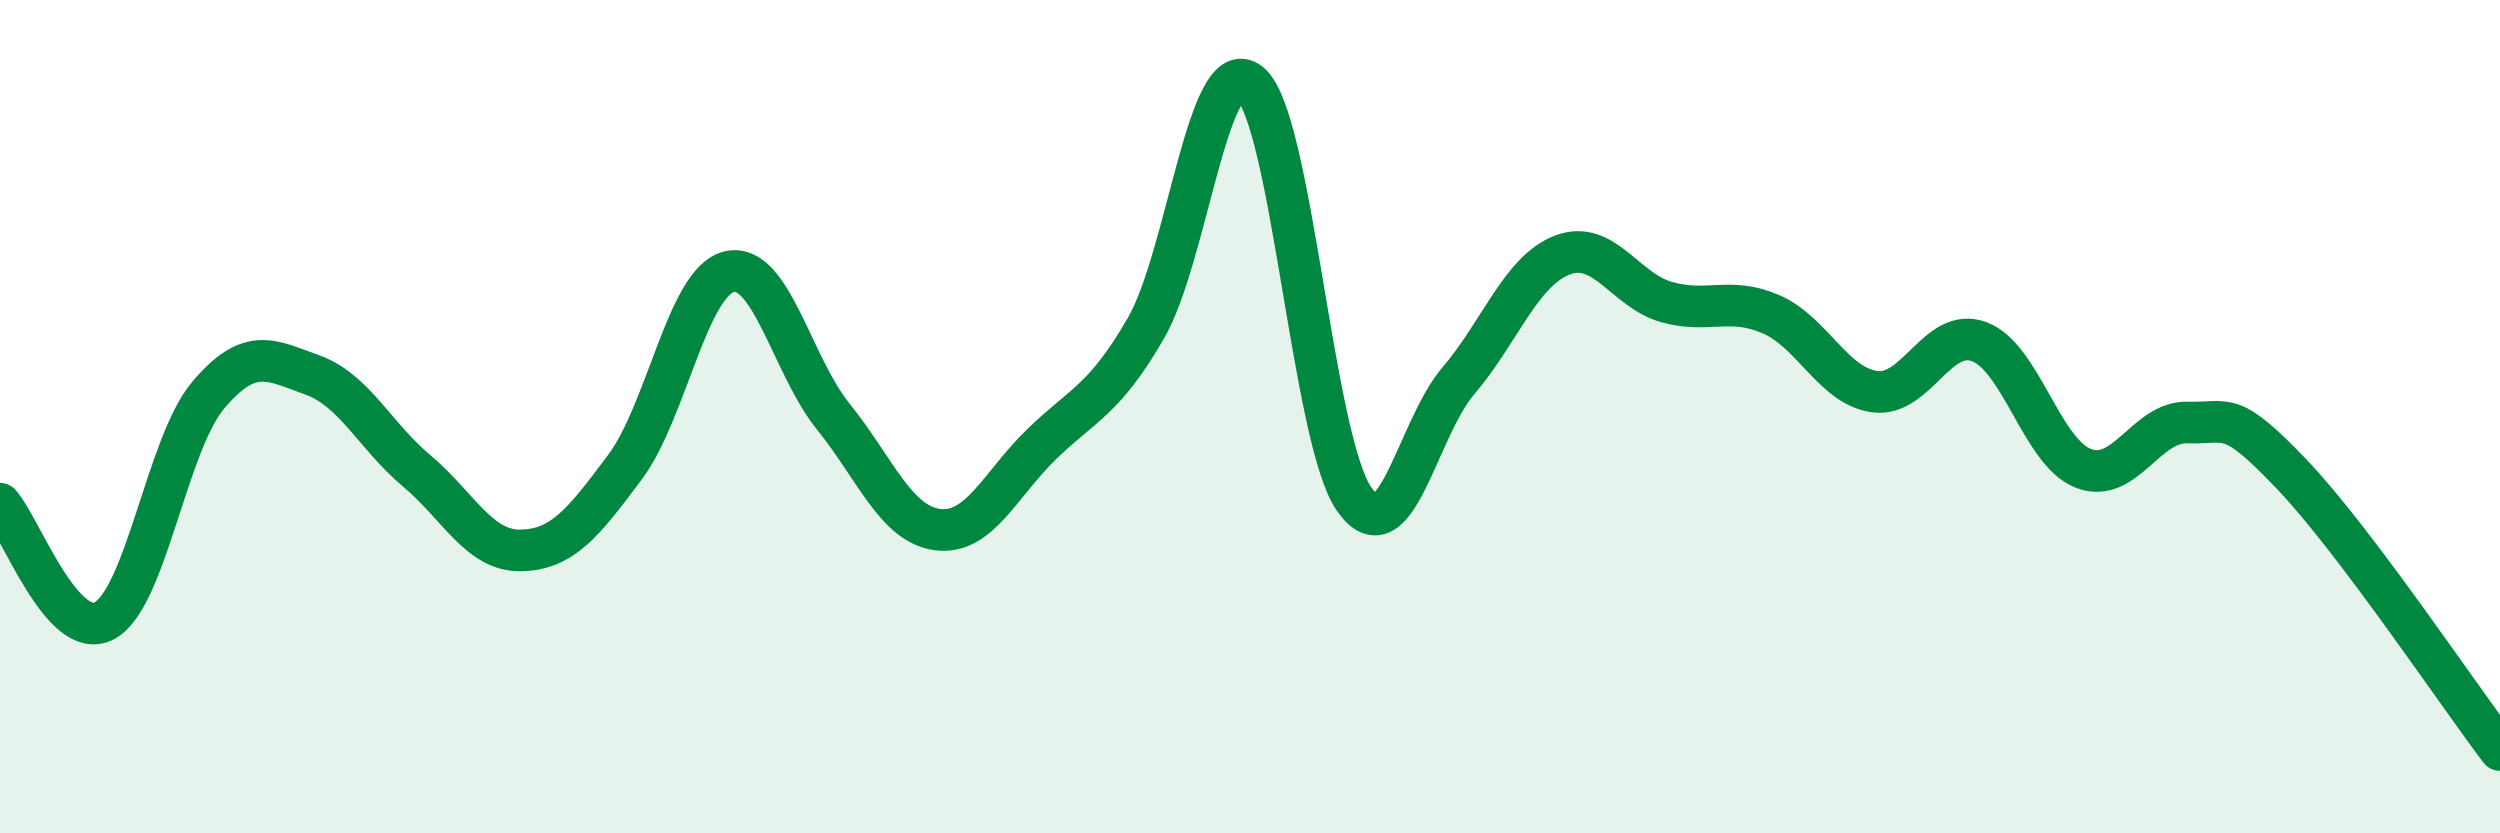 
    <svg width="60" height="20" viewBox="0 0 60 20" xmlns="http://www.w3.org/2000/svg">
      <path
        d="M 0,12.09 C 0.5,12.65 1.5,15.42 2.5,14.9 C 3.5,14.38 4,10.66 5,9.48 C 6,8.3 6.5,8.64 7.5,9 C 8.5,9.36 9,10.46 10,11.3 C 11,12.14 11.5,13.23 12.5,13.21 C 13.5,13.19 14,12.55 15,11.21 C 16,9.87 16.5,6.76 17.5,6.52 C 18.5,6.28 19,8.76 20,10 C 21,11.24 21.5,12.58 22.5,12.71 C 23.5,12.84 24,11.63 25,10.66 C 26,9.69 26.5,9.61 27.5,7.88 C 28.5,6.15 29,1.18 30,2 C 31,2.82 31.5,10.55 32.5,11.98 C 33.5,13.41 34,10.31 35,9.14 C 36,7.97 36.5,6.5 37.5,6.12 C 38.5,5.74 39,6.97 40,7.25 C 41,7.53 41.5,7.11 42.5,7.54 C 43.5,7.97 44,9.27 45,9.4 C 46,9.53 46.5,7.83 47.5,8.2 C 48.5,8.57 49,10.85 50,11.24 C 51,11.63 51.5,10.11 52.5,10.14 C 53.5,10.17 53.5,9.81 55,11.38 C 56.5,12.95 59,16.68 60,18L60 20L0 20Z"
        fill="#008740"
        opacity="0.1"
        stroke-linecap="round"
        stroke-linejoin="round"
      />
      <path
        d="M 0,12.09 C 0.5,12.65 1.5,15.42 2.5,14.9 C 3.5,14.38 4,10.66 5,9.48 C 6,8.3 6.5,8.64 7.5,9 C 8.5,9.36 9,10.46 10,11.3 C 11,12.14 11.5,13.23 12.5,13.21 C 13.5,13.19 14,12.55 15,11.21 C 16,9.87 16.5,6.76 17.5,6.52 C 18.5,6.28 19,8.76 20,10 C 21,11.24 21.5,12.58 22.5,12.71 C 23.5,12.84 24,11.63 25,10.66 C 26,9.69 26.5,9.61 27.5,7.88 C 28.5,6.15 29,1.18 30,2 C 31,2.82 31.5,10.55 32.5,11.98 C 33.5,13.41 34,10.31 35,9.14 C 36,7.97 36.5,6.5 37.5,6.12 C 38.5,5.74 39,6.97 40,7.25 C 41,7.53 41.5,7.11 42.5,7.54 C 43.5,7.97 44,9.27 45,9.4 C 46,9.53 46.5,7.83 47.5,8.2 C 48.5,8.57 49,10.85 50,11.24 C 51,11.63 51.5,10.11 52.5,10.14 C 53.5,10.17 53.5,9.81 55,11.38 C 56.5,12.95 59,16.68 60,18"
        stroke="#008740"
        stroke-width="1"
        fill="none"
        stroke-linecap="round"
        stroke-linejoin="round"
      />
    </svg>
  